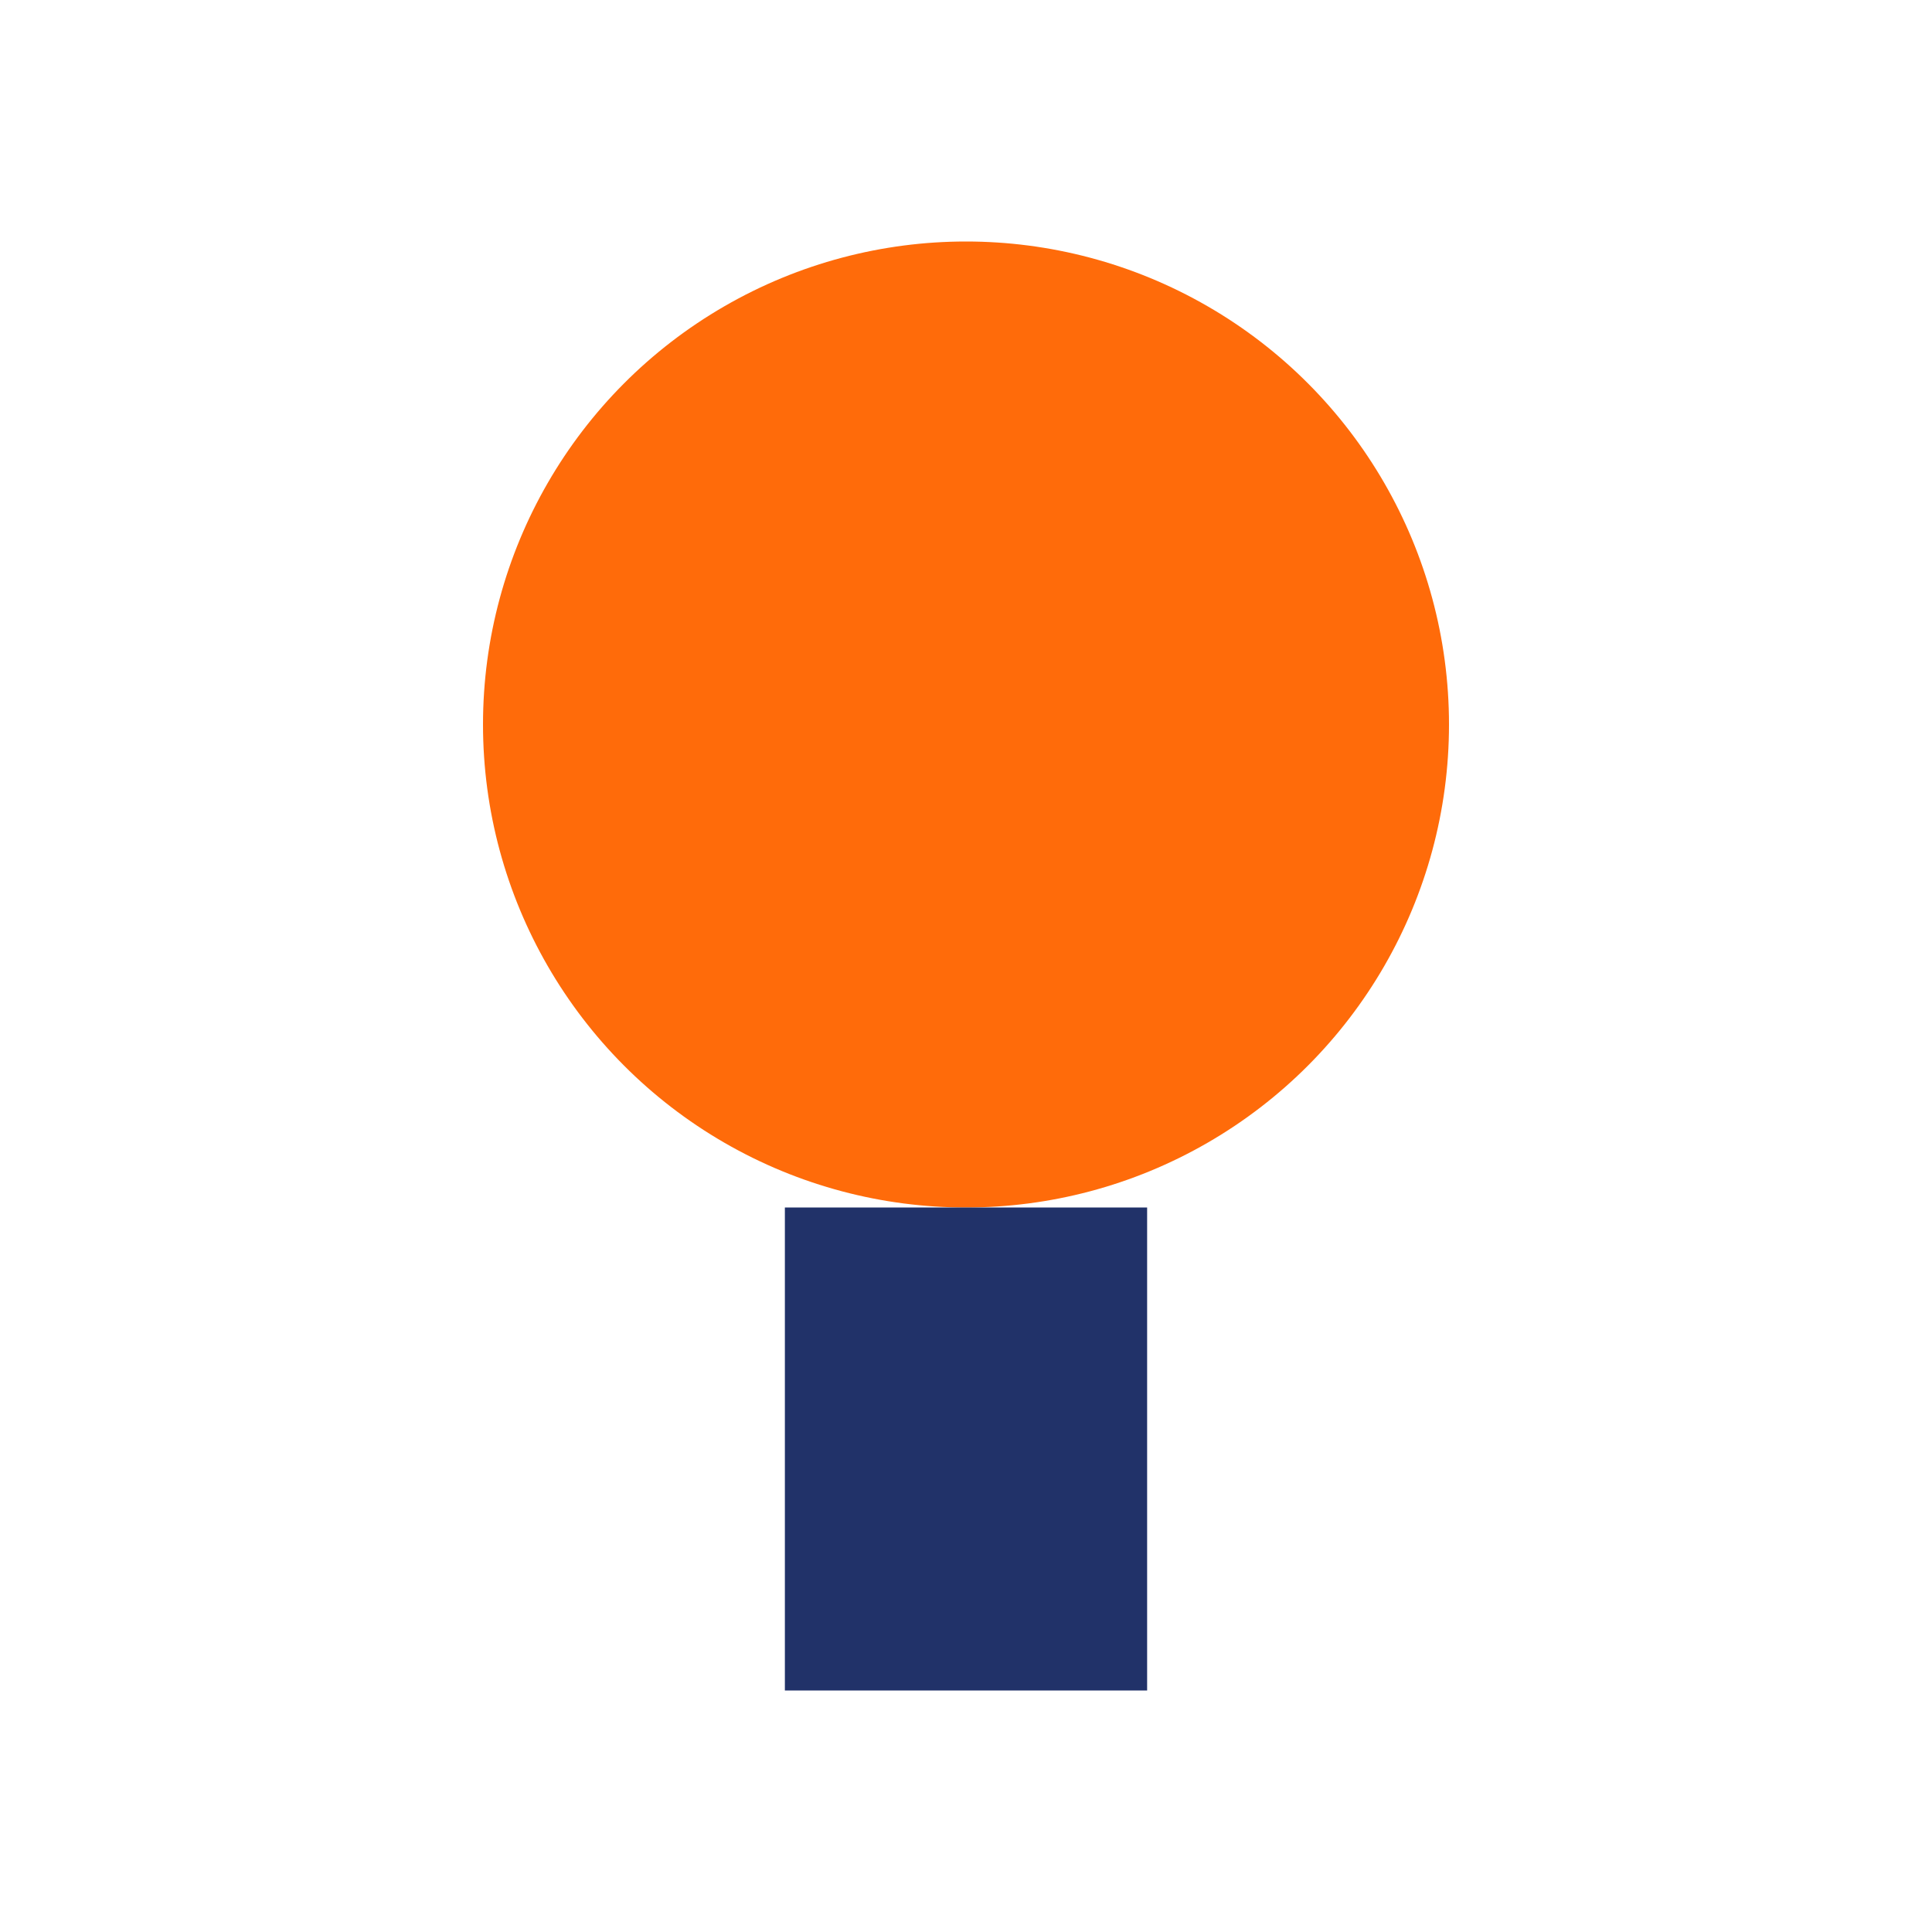 <?xml version="1.0" encoding="UTF-8"?>
<svg xmlns="http://www.w3.org/2000/svg" width="32" height="32" viewBox="0 0 32 32"><circle cx="16" cy="12" r="8" fill="#FF6B0A"/><rect x="13" y="20" width="6" height="8" fill="#213269"/></svg>